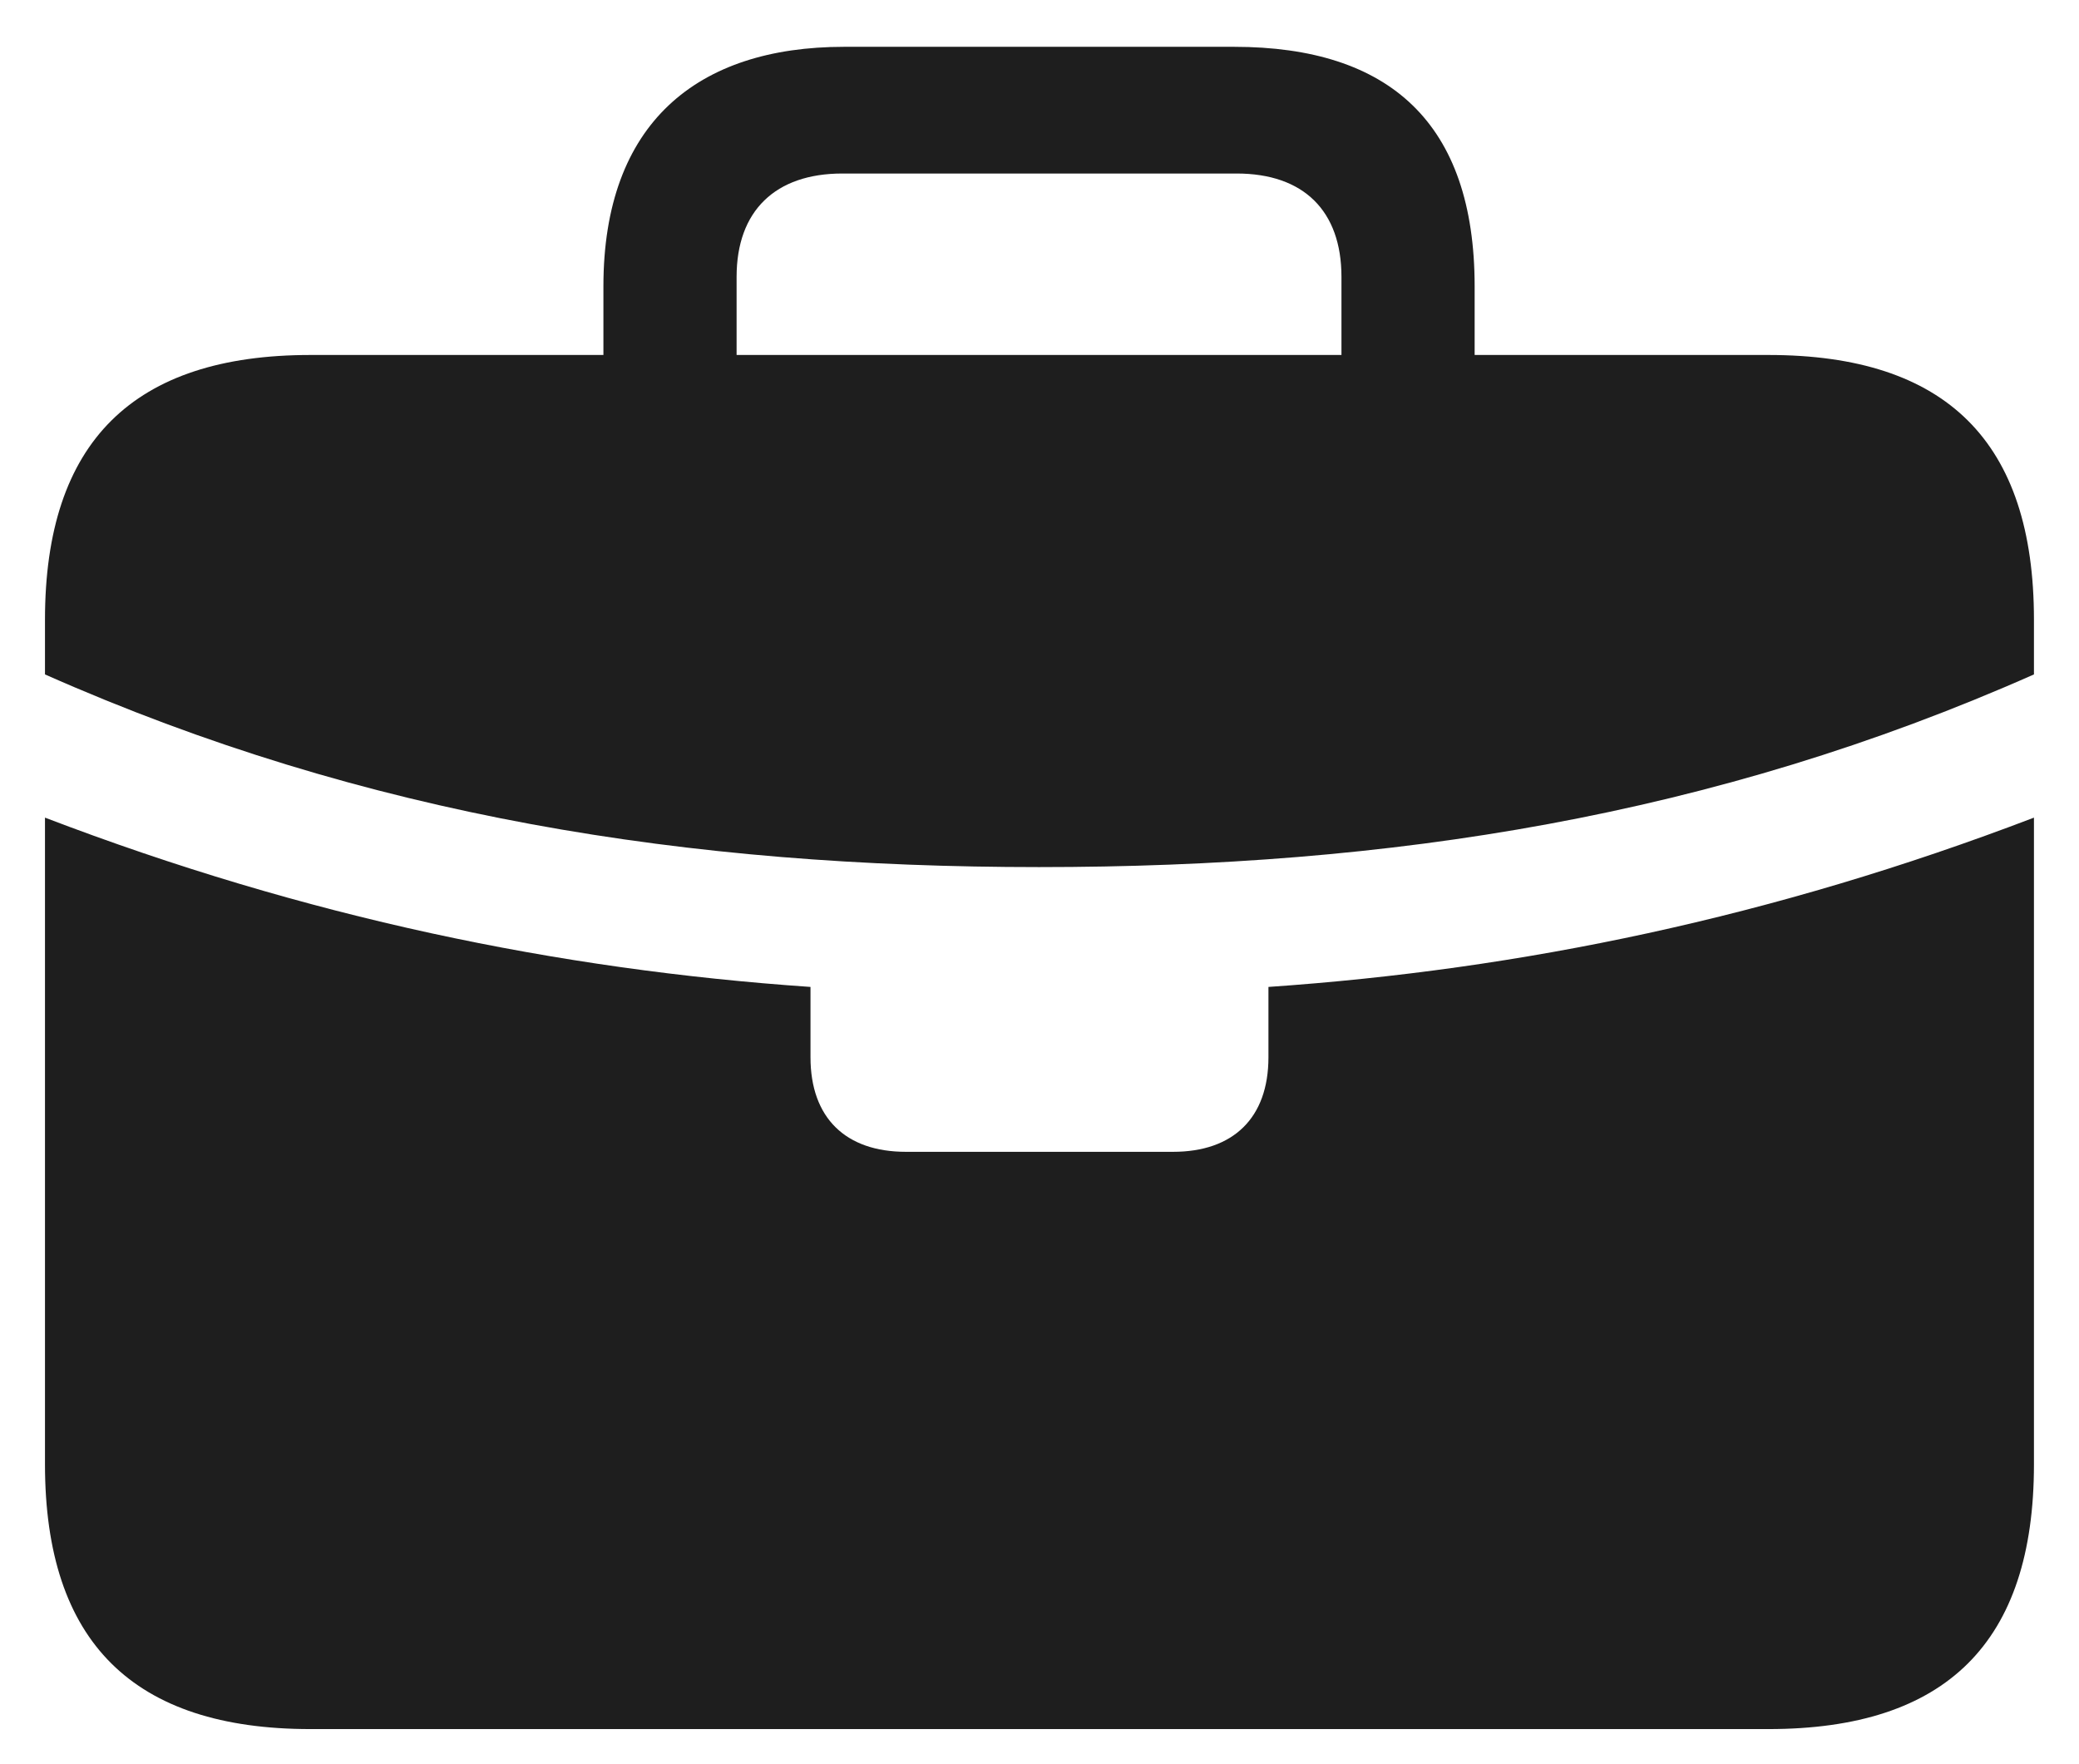 <svg width="33" height="28" viewBox="0 0 33 28" fill="none" xmlns="http://www.w3.org/2000/svg">
<path d="M14.379 18.281C13.424 18.281 12.865 17.744 12.865 16.78V15.664C8.856 15.388 4.86 14.561 0.714 12.977V10.704C5.814 12.963 10.929 13.762 16.493 13.762C22.071 13.762 27.185 12.963 32.285 10.704V12.977C28.139 14.561 24.143 15.388 20.134 15.664V16.78C20.134 17.744 19.575 18.281 18.62 18.281H14.379ZM4.928 27.443H28.071C30.894 27.443 32.285 26.066 32.285 23.241V9.836C32.285 7.011 30.894 5.634 28.071 5.634H4.928C2.119 5.634 0.714 7.011 0.714 9.836V23.241C0.714 26.066 2.119 27.443 4.928 27.443ZM9.578 6.832H11.692V4.394C11.692 3.347 12.306 2.754 13.37 2.754H19.629C20.693 2.754 21.293 3.347 21.293 4.394V6.805H23.407V4.545C23.407 1.955 22.057 0.743 19.589 0.743H13.397C11.065 0.743 9.578 1.955 9.578 4.545V6.832Z" fill="#1E1E1E"/>
</svg>
